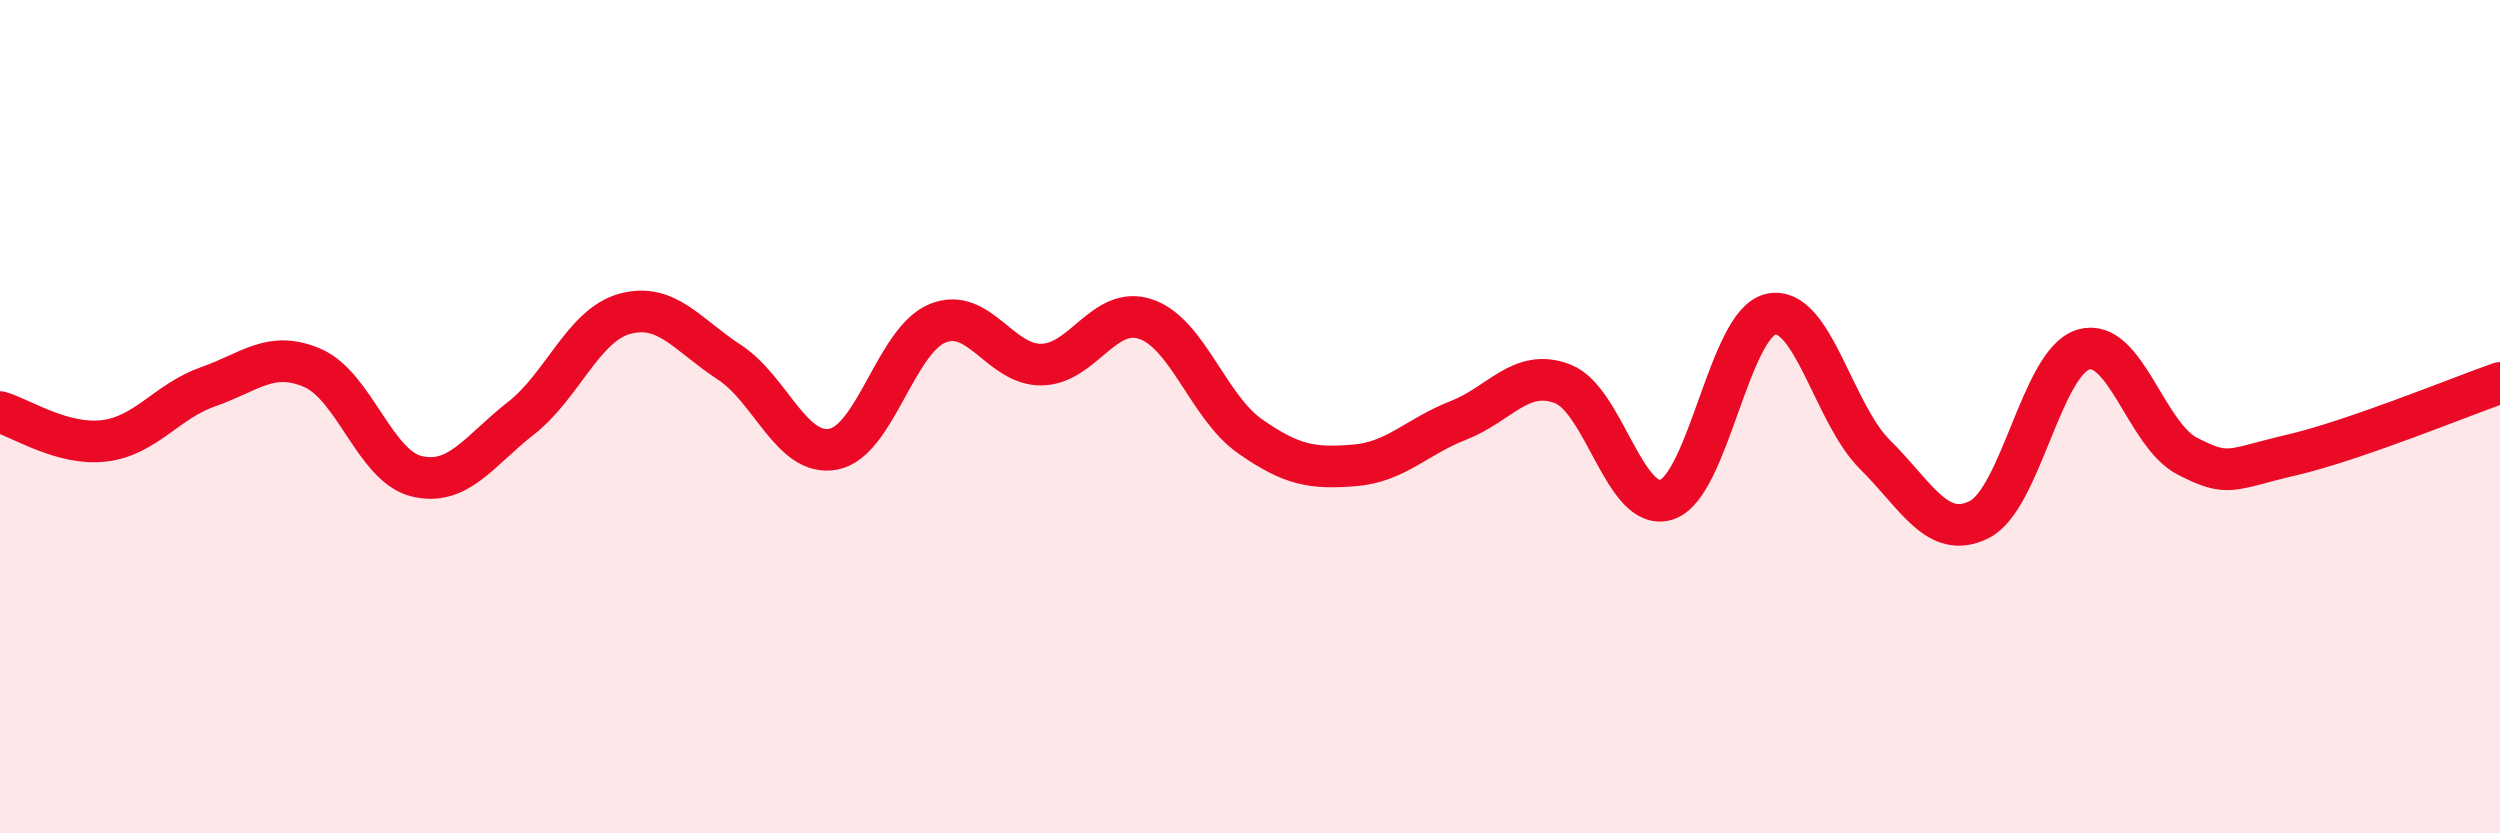 
    <svg width="60" height="20" viewBox="0 0 60 20" xmlns="http://www.w3.org/2000/svg">
      <path
        d="M 0,9.89 C 0.5,10.03 1.5,10.7 2.5,10.58 C 3.5,10.46 4,9.63 5,9.28 C 6,8.93 6.5,8.4 7.5,8.83 C 8.5,9.26 9,11.19 10,11.43 C 11,11.67 11.5,10.82 12.5,10.04 C 13.5,9.26 14,7.8 15,7.53 C 16,7.26 16.5,8.04 17.5,8.69 C 18.5,9.34 19,10.97 20,10.78 C 21,10.59 21.5,8.17 22.5,7.76 C 23.5,7.35 24,8.77 25,8.75 C 26,8.73 26.5,7.32 27.5,7.66 C 28.5,8 29,9.77 30,10.47 C 31,11.17 31.5,11.25 32.5,11.17 C 33.5,11.09 34,10.48 35,10.09 C 36,9.7 36.5,8.83 37.5,9.21 C 38.5,9.59 39,12.32 40,11.99 C 41,11.66 41.5,7.76 42.5,7.54 C 43.5,7.32 44,9.92 45,10.91 C 46,11.9 46.5,12.97 47.5,12.47 C 48.5,11.97 49,8.69 50,8.39 C 51,8.09 51.5,10.44 52.5,10.95 C 53.5,11.46 53.5,11.27 55,10.92 C 56.5,10.57 59,9.54 60,9.19L60 20L0 20Z"
        fill="#EB0A25"
        opacity="0.1"
        stroke-linecap="round"
        stroke-linejoin="round"
      />
      <path
        d="M 0,9.89 C 0.5,10.03 1.5,10.7 2.5,10.58 C 3.5,10.46 4,9.63 5,9.28 C 6,8.93 6.5,8.4 7.5,8.83 C 8.5,9.26 9,11.19 10,11.43 C 11,11.67 11.5,10.82 12.5,10.04 C 13.5,9.26 14,7.8 15,7.53 C 16,7.26 16.5,8.04 17.5,8.69 C 18.5,9.34 19,10.97 20,10.78 C 21,10.59 21.5,8.17 22.5,7.76 C 23.5,7.35 24,8.77 25,8.75 C 26,8.73 26.5,7.32 27.5,7.66 C 28.5,8 29,9.77 30,10.47 C 31,11.17 31.5,11.25 32.5,11.17 C 33.5,11.09 34,10.48 35,10.09 C 36,9.7 36.5,8.83 37.5,9.21 C 38.5,9.59 39,12.32 40,11.99 C 41,11.66 41.5,7.76 42.5,7.54 C 43.5,7.32 44,9.92 45,10.91 C 46,11.9 46.5,12.97 47.5,12.47 C 48.5,11.97 49,8.69 50,8.39 C 51,8.09 51.5,10.44 52.5,10.95 C 53.5,11.46 53.5,11.27 55,10.92 C 56.5,10.57 59,9.54 60,9.19"
        stroke="#EB0A25"
        stroke-width="1"
        fill="none"
        stroke-linecap="round"
        stroke-linejoin="round"
      />
    </svg>
  